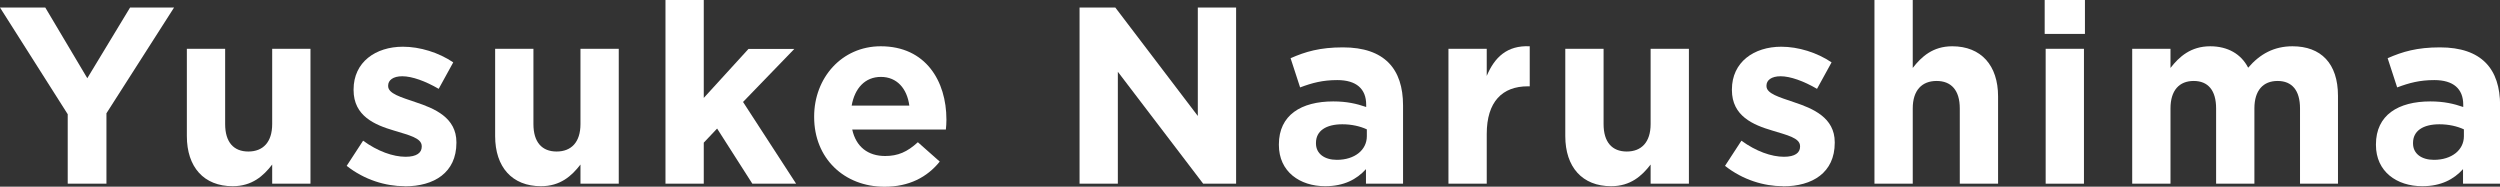 <?xml version="1.0" encoding="UTF-8"?><svg id="_レイヤー_2" xmlns="http://www.w3.org/2000/svg" viewBox="0 0 228.52 17.06"><rect x="0" y="0" width="228.52" height="17.06" fill="#333333" stroke="none"/><defs><style>.cls-1{fill:#fff;}</style></defs><g id="text"><g><path class="cls-1" d="m9.73,10.37v6.42h-3.54v-6.35L0,.69h4.14l3.84,6.46L11.89.69h4.02l-6.19,9.68Z"/><path class="cls-1" d="m24.88,16.79v-1.75c-.8,1.04-1.84,1.98-3.61,1.98-2.64,0-4.19-1.75-4.19-4.58v-7.98h3.5v6.88c0,1.66.78,2.51,2.12,2.51s2.18-.85,2.18-2.51v-6.88h3.5v12.33h-3.5Z"/><path class="cls-1" d="m36.98,17.02c-1.72,0-3.66-.57-5.29-1.86l1.5-2.3c1.33.97,2.74,1.47,3.89,1.47,1.01,0,1.47-.37,1.47-.92v-.05c0-.76-1.2-1.01-2.55-1.43-1.72-.51-3.68-1.31-3.68-3.7v-.05c0-2.51,2.02-3.91,4.51-3.91,1.56,0,3.27.53,4.6,1.43l-1.33,2.42c-1.22-.71-2.44-1.15-3.33-1.15-.85,0-1.29.37-1.29.85v.05c0,.69,1.17,1.01,2.51,1.47,1.72.57,3.73,1.4,3.73,3.66v.05c0,2.74-2.05,3.98-4.71,3.98Z"/><path class="cls-1" d="m53.06,16.79v-1.75c-.8,1.04-1.84,1.98-3.61,1.98-2.64,0-4.19-1.75-4.19-4.58v-7.98h3.5v6.88c0,1.66.78,2.51,2.12,2.51s2.18-.85,2.18-2.51v-6.88h3.5v12.33h-3.5Z"/><path class="cls-1" d="m68.77,16.79l-3.22-5.04-1.22,1.29v3.75h-3.5V0h3.5v8.95l4.09-4.48h4.19l-4.69,4.85,4.85,7.47h-4Z"/><path class="cls-1" d="m86.48,11.84h-8.58c.35,1.59,1.45,2.42,3.01,2.42,1.17,0,2.02-.37,2.99-1.26l2,1.77c-1.15,1.43-2.81,2.3-5.04,2.3-3.7,0-6.44-2.6-6.44-6.37v-.05c0-3.52,2.51-6.42,6.09-6.42,4.12,0,6,3.2,6,6.69v.05c0,.34-.02.55-.05.87Zm-5.96-4.81c-1.45,0-2.39,1.04-2.67,2.62h5.27c-.21-1.56-1.13-2.62-2.6-2.62Z"/><path class="cls-1" d="m109.98,16.79l-7.8-10.23v10.23h-3.5V.69h3.27l7.54,9.91V.69h3.5v16.1h-3.01Z"/><path class="cls-1" d="m124.86,16.79v-1.33c-.85.94-2.02,1.56-3.73,1.56-2.32,0-4.23-1.33-4.23-3.77v-.05c0-2.69,2.05-3.93,4.97-3.93,1.24,0,2.14.21,3.01.51v-.21c0-1.45-.9-2.25-2.64-2.25-1.33,0-2.28.25-3.4.67l-.87-2.67c1.36-.6,2.69-.99,4.78-.99,3.82,0,5.5,1.98,5.5,5.31v7.15h-3.38Zm.07-4.97c-.6-.28-1.38-.46-2.23-.46-1.49,0-2.41.6-2.41,1.7v.05c0,.94.78,1.5,1.91,1.5,1.63,0,2.74-.9,2.74-2.16v-.62Z"/><path class="cls-1" d="m139.65,7.89c-2.32,0-3.75,1.4-3.75,4.35v4.55h-3.5V4.46h3.5v2.48c.71-1.7,1.86-2.81,3.93-2.71v3.66h-.18Z"/><path class="cls-1" d="m150.88,16.79v-1.75c-.8,1.04-1.84,1.98-3.61,1.98-2.64,0-4.19-1.75-4.19-4.58v-7.98h3.5v6.88c0,1.66.78,2.51,2.12,2.51s2.18-.85,2.18-2.51v-6.88h3.5v12.33h-3.5Z"/><path class="cls-1" d="m162.97,17.02c-1.72,0-3.66-.57-5.29-1.86l1.5-2.3c1.33.97,2.74,1.47,3.89,1.47,1.01,0,1.47-.37,1.47-.92v-.05c0-.76-1.2-1.01-2.55-1.43-1.72-.51-3.68-1.31-3.68-3.7v-.05c0-2.51,2.02-3.91,4.51-3.91,1.56,0,3.27.53,4.6,1.43l-1.33,2.42c-1.22-.71-2.44-1.15-3.33-1.15-.85,0-1.29.37-1.29.85v.05c0,.69,1.17,1.01,2.51,1.47,1.72.57,3.73,1.4,3.73,3.66v.05c0,2.74-2.05,3.98-4.71,3.98Z"/><path class="cls-1" d="m179.14,16.79v-6.88c0-1.66-.78-2.51-2.12-2.51s-2.18.85-2.18,2.51v6.88h-3.5V0h3.5v6.21c.8-1.03,1.84-1.98,3.61-1.98,2.64,0,4.19,1.75,4.19,4.58v7.98h-3.5Z"/><path class="cls-1" d="m186.9,3.1V0h3.68v3.1h-3.68Zm.09,13.68V4.46h3.5v12.33h-3.5Z"/><path class="cls-1" d="m210.24,16.79v-6.88c0-1.66-.74-2.51-2.05-2.51s-2.12.85-2.12,2.51v6.88h-3.5v-6.88c0-1.66-.74-2.51-2.05-2.51s-2.12.85-2.12,2.51v6.88h-3.5V4.46h3.5v1.75c.8-1.03,1.86-1.98,3.63-1.98,1.61,0,2.83.71,3.47,1.96,1.08-1.26,2.37-1.96,4.05-1.96,2.6,0,4.16,1.56,4.16,4.53v8.03h-3.5Z"/><path class="cls-1" d="m225.14,16.79v-1.33c-.85.94-2.02,1.56-3.73,1.56-2.32,0-4.23-1.33-4.23-3.77v-.05c0-2.69,2.05-3.93,4.97-3.93,1.24,0,2.14.21,3.01.51v-.21c0-1.45-.9-2.25-2.64-2.25-1.33,0-2.28.25-3.4.67l-.87-2.67c1.36-.6,2.69-.99,4.78-.99,3.82,0,5.5,1.98,5.5,5.31v7.15h-3.38Zm.07-4.97c-.6-.28-1.38-.46-2.23-.46-1.49,0-2.41.6-2.41,1.7v.05c0,.94.78,1.5,1.91,1.5,1.63,0,2.74-.9,2.74-2.16v-.62Z"/></g></g></svg>